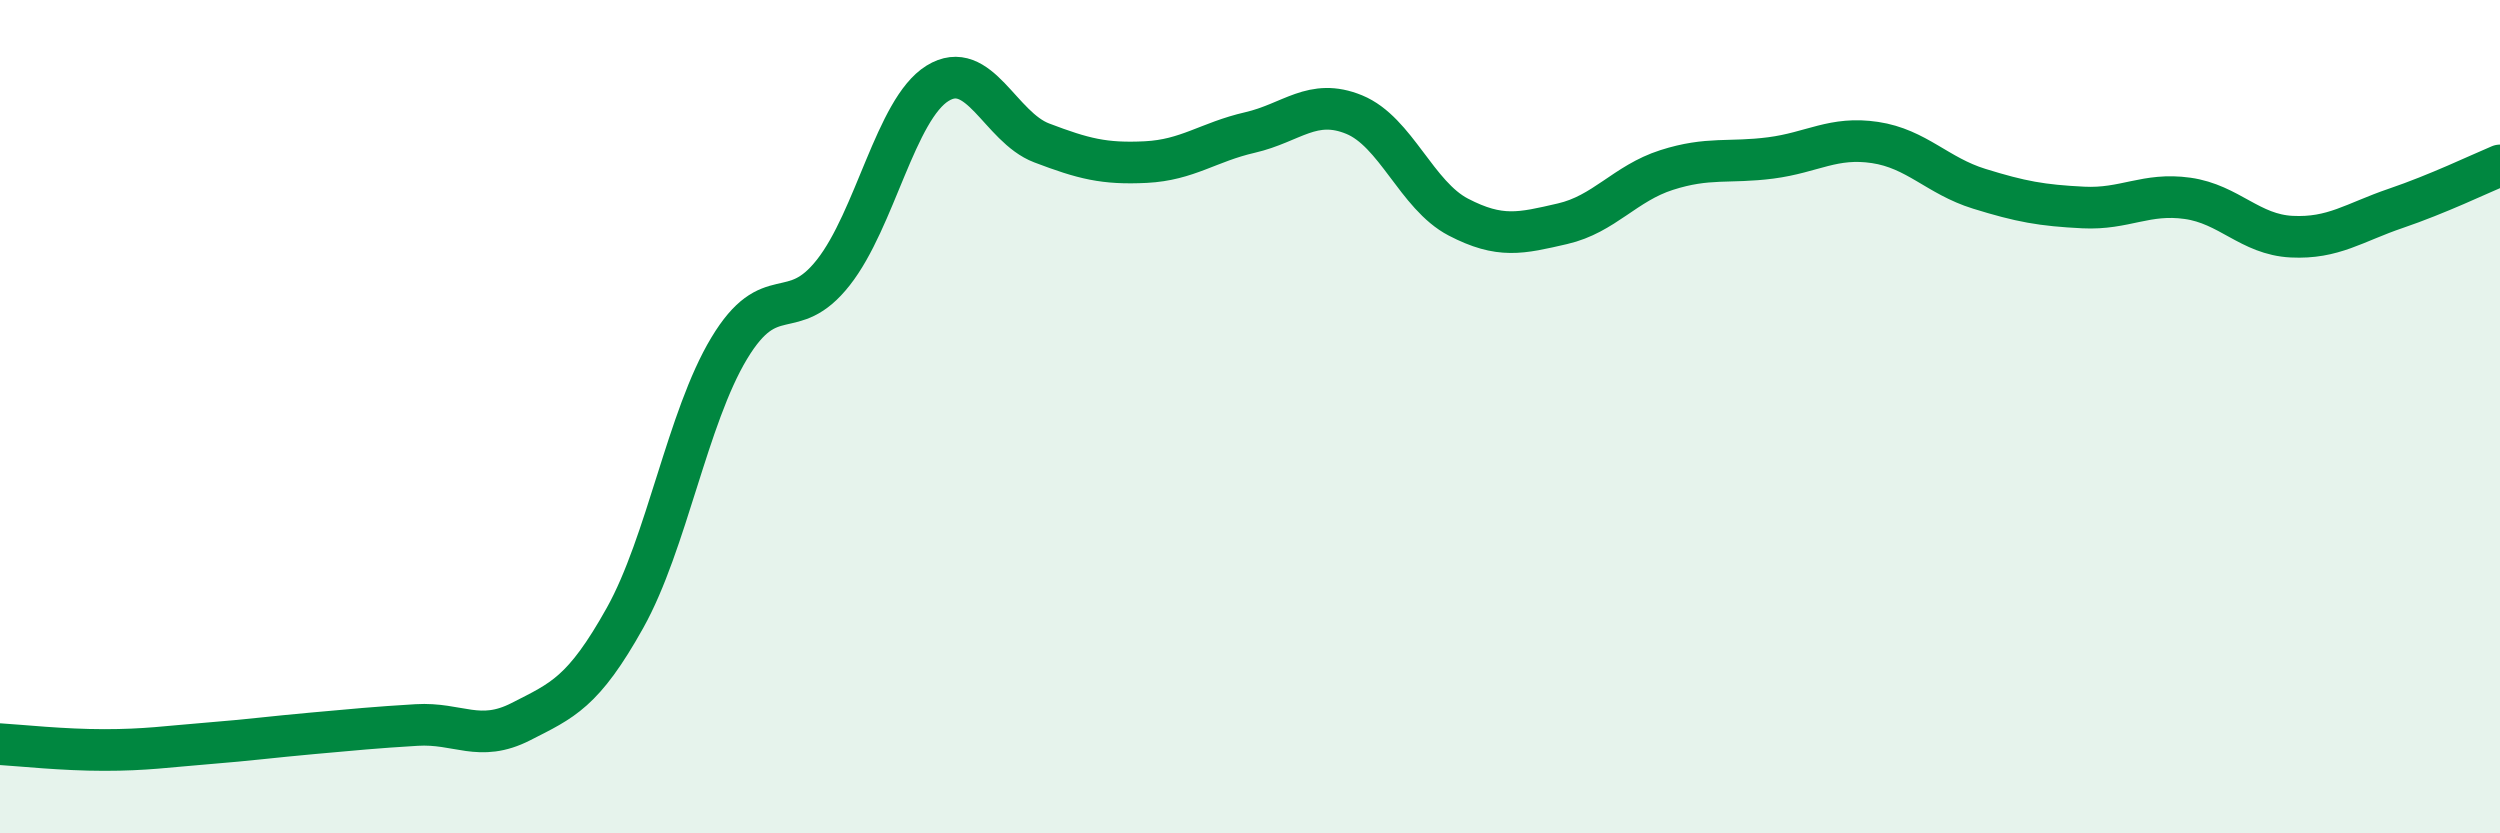 
    <svg width="60" height="20" viewBox="0 0 60 20" xmlns="http://www.w3.org/2000/svg">
      <path
        d="M 0,17.86 C 0.5,17.89 1.5,18 2.5,18 C 3.5,18 4,17.92 5,17.84 C 6,17.76 6.5,17.69 7.5,17.6 C 8.5,17.51 9,17.46 10,17.4 C 11,17.34 11.5,17.83 12.5,17.32 C 13.5,16.81 14,16.62 15,14.83 C 16,13.04 16.5,10.02 17.5,8.36 C 18.5,6.7 19,7.81 20,6.54 C 21,5.27 21.5,2.62 22.5,2 C 23.5,1.38 24,3.05 25,3.43 C 26,3.81 26.5,3.94 27.5,3.89 C 28.5,3.84 29,3.41 30,3.18 C 31,2.95 31.5,2.34 32.5,2.75 C 33.5,3.16 34,4.69 35,5.21 C 36,5.73 36.5,5.6 37.5,5.37 C 38.5,5.14 39,4.4 40,4.08 C 41,3.76 41.5,3.92 42.5,3.79 C 43.5,3.66 44,3.27 45,3.42 C 46,3.57 46.5,4.22 47.5,4.53 C 48.5,4.84 49,4.93 50,4.98 C 51,5.03 51.5,4.62 52.5,4.76 C 53.5,4.9 54,5.63 55,5.68 C 56,5.73 56.5,5.34 57.5,5 C 58.5,4.66 59.5,4.18 60,3.97L60 20L0 20Z"
        fill="#008740"
        opacity="0.1"
        stroke-linecap="round"
        stroke-linejoin="round"
      />
      <path
        d="M 0,17.86 C 0.5,17.89 1.5,18 2.5,18 C 3.5,18 4,17.92 5,17.84 C 6,17.76 6.5,17.69 7.5,17.6 C 8.5,17.51 9,17.46 10,17.4 C 11,17.34 11.5,17.83 12.5,17.32 C 13.5,16.81 14,16.62 15,14.83 C 16,13.04 16.5,10.02 17.5,8.36 C 18.5,6.7 19,7.81 20,6.54 C 21,5.27 21.5,2.62 22.5,2 C 23.5,1.38 24,3.05 25,3.43 C 26,3.81 26.5,3.94 27.5,3.89 C 28.5,3.84 29,3.41 30,3.18 C 31,2.95 31.5,2.34 32.5,2.75 C 33.5,3.16 34,4.69 35,5.21 C 36,5.73 36.5,5.6 37.5,5.37 C 38.5,5.14 39,4.4 40,4.08 C 41,3.76 41.5,3.92 42.5,3.79 C 43.5,3.66 44,3.27 45,3.42 C 46,3.57 46.5,4.22 47.5,4.53 C 48.5,4.84 49,4.93 50,4.98 C 51,5.03 51.5,4.62 52.5,4.76 C 53.5,4.9 54,5.63 55,5.68 C 56,5.73 56.5,5.34 57.5,5 C 58.5,4.66 59.5,4.18 60,3.97"
        stroke="#008740"
        stroke-width="1"
        fill="none"
        stroke-linecap="round"
        stroke-linejoin="round"
      />
    </svg>
  